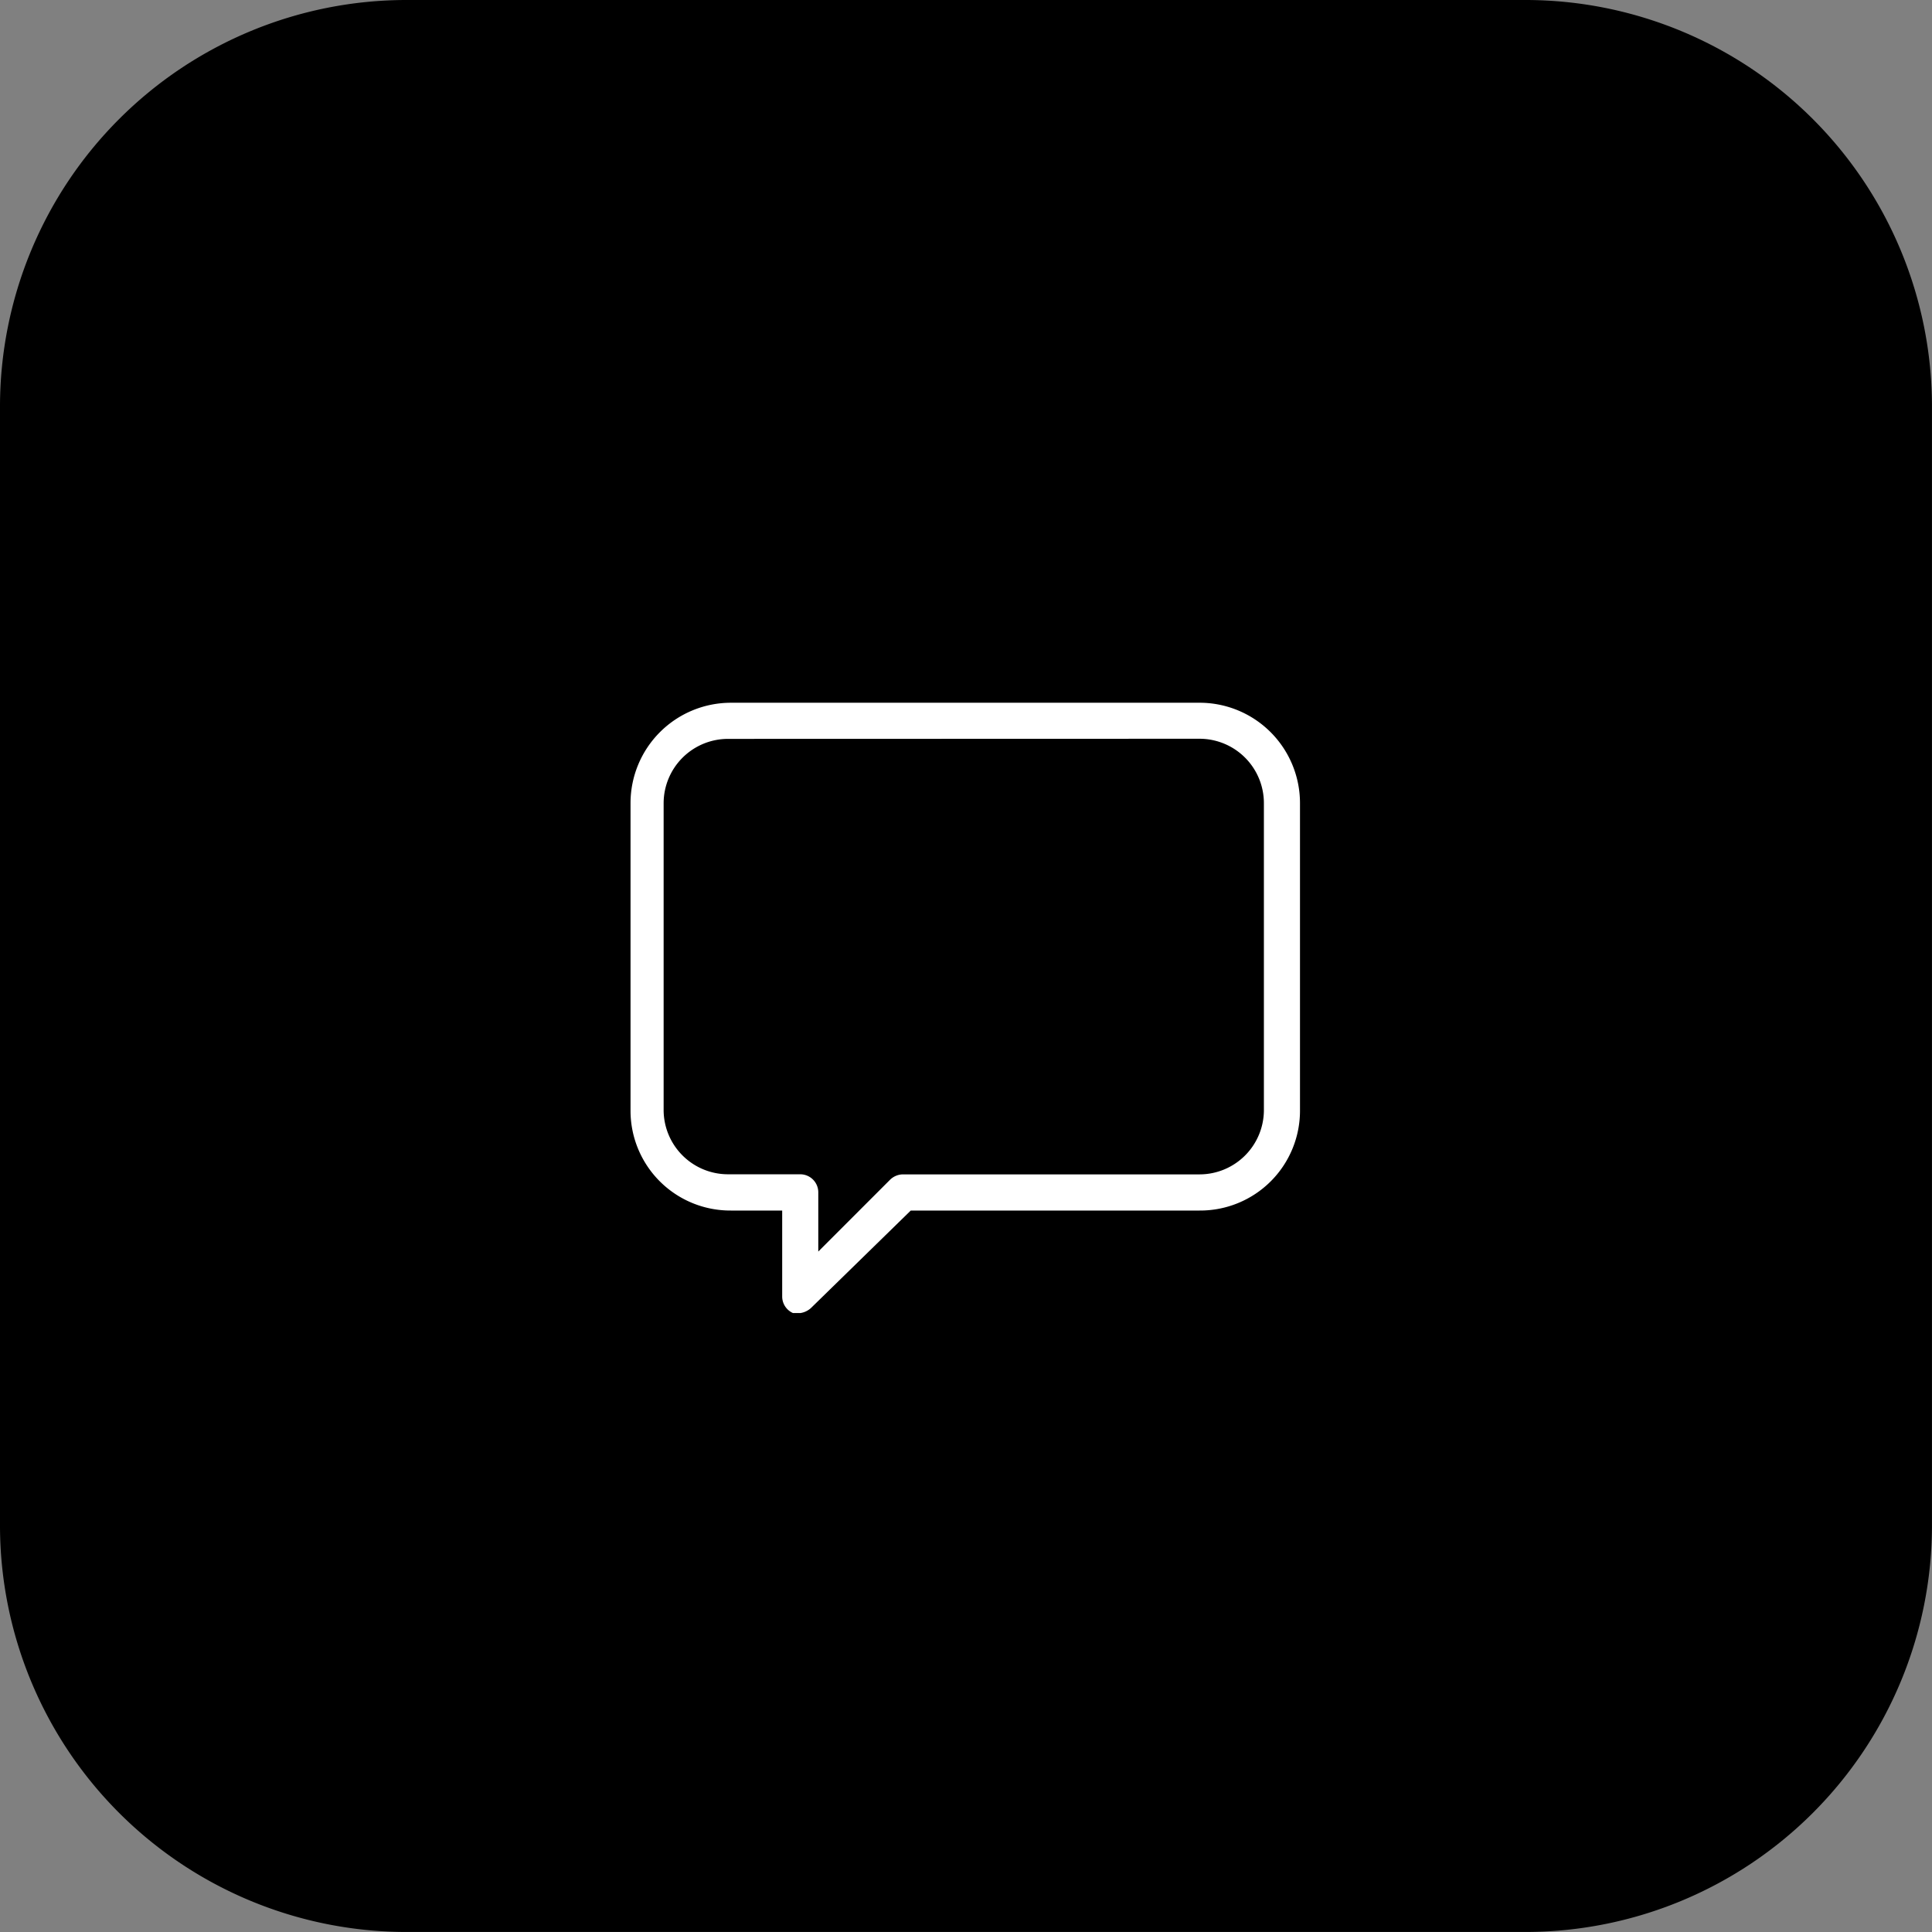 <svg id="レイヤー_2" data-name="レイヤー 2" xmlns="http://www.w3.org/2000/svg" width="60.001" height="60.001" viewBox="0 0 60.001 60.001">
  <rect x="0" y="0" width="60.001" height="60.001" fill="#808080" stroke="none"/>
  <g id="レイヤー_1" data-name="レイヤー 1">
    <path id="パス_209" data-name="パス 209" d="M12.628,0H47.373A12.628,12.628,0,0,1,60,12.628V47.373A12.628,12.628,0,0,1,47.373,60H12.628A12.628,12.628,0,0,1,0,47.373V12.628A12.628,12.628,0,0,1,12.628,0Z"/>
    <path id="パス_150" data-name="パス 150" d="M14,28.684h-.224a.561.561,0,0,1-.336-.516V25.5H11.848A3.1,3.1,0,0,1,8.73,22.4V12.848A3.118,3.118,0,0,1,11.848,9.73h14.6a3.118,3.118,0,0,1,3.073,3.118V22.4a3.1,3.1,0,0,1-3.118,3.1H17.433l-3.1,3.028a.628.628,0,0,1-.336.157ZM11.758,10.852a2,2,0,0,0-2,2V22.4a2,2,0,0,0,2,1.974H14a.561.561,0,0,1,.561.561v1.839L16.8,24.534a.583.583,0,0,1,.381-.157h9.219a2,2,0,0,0,2-1.974V12.848a2,2,0,0,0-2-2Z" transform="translate(10.852 12.095)" fill="#fff"/>
  </g>
</svg>
